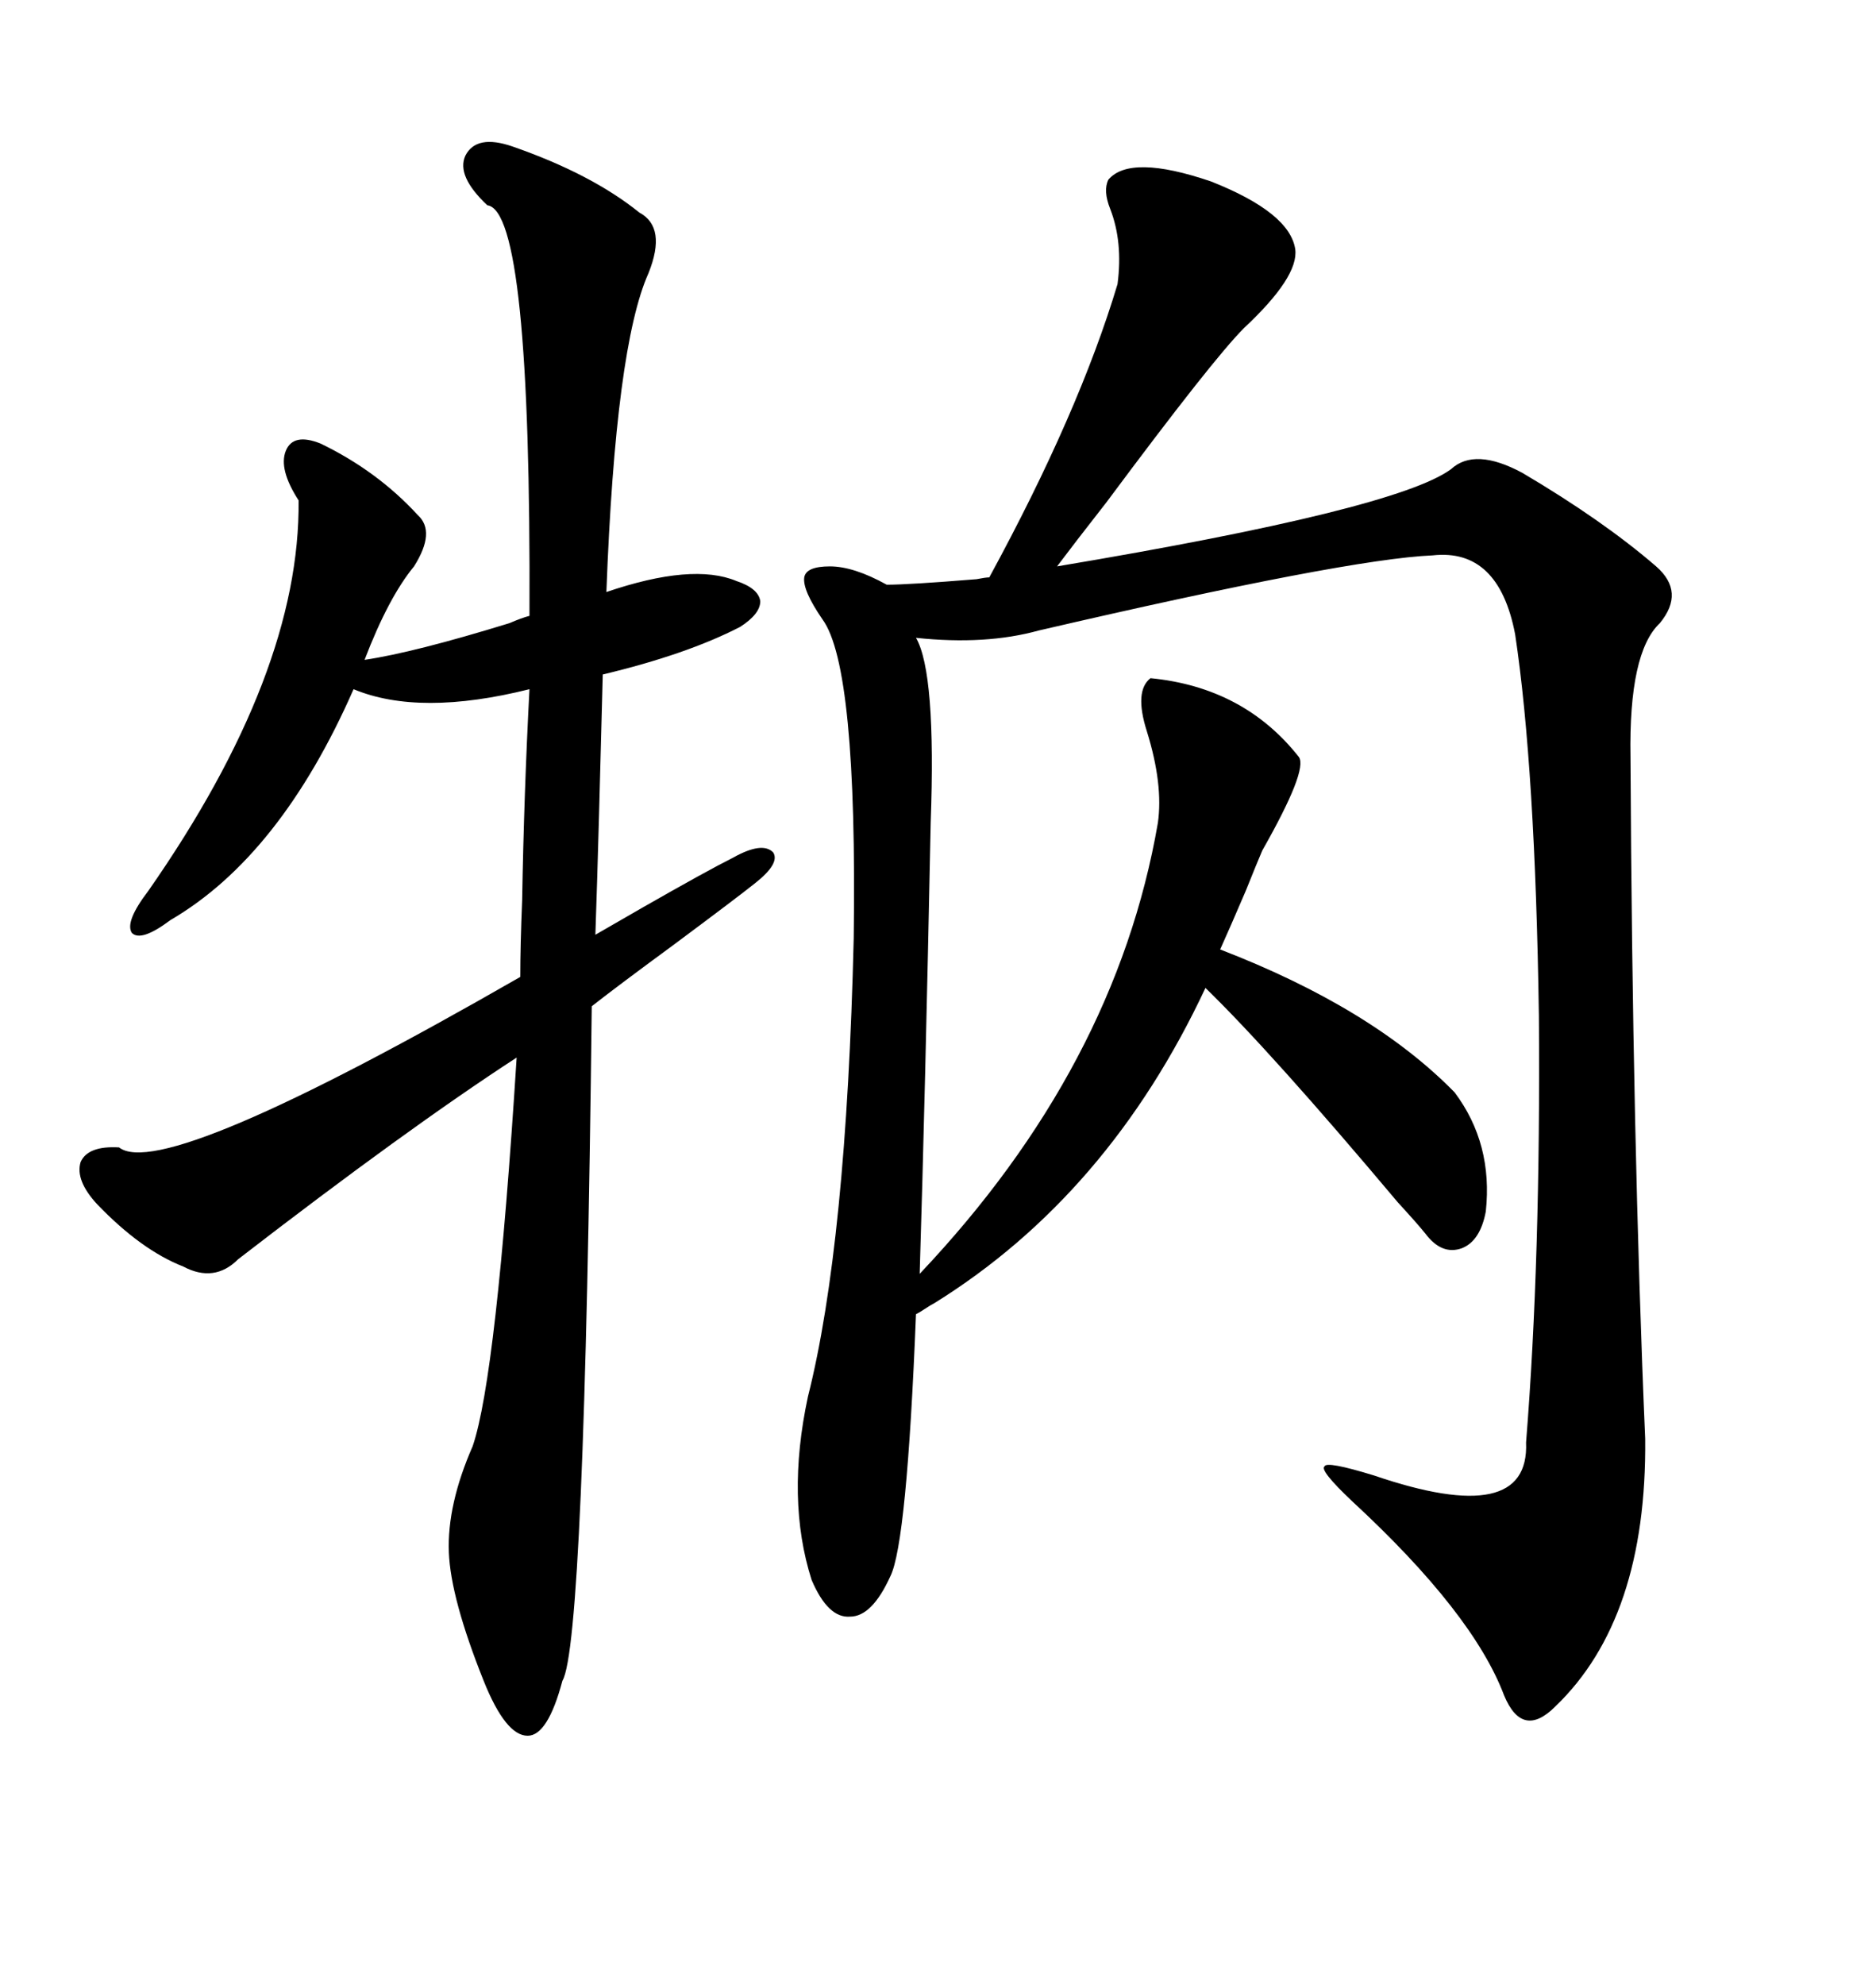 <svg xmlns="http://www.w3.org/2000/svg" xmlns:xlink="http://www.w3.org/1999/xlink" width="300" height="317.285"><path d="M177.25 28.71L177.25 28.71Q180.76 24.61 193.65 29.00L193.65 29.00Q206.25 33.98 207.13 39.84L207.13 39.84Q207.71 44.24 198.93 52.44L198.93 52.44Q193.95 57.42 176.95 80.27L176.95 80.27Q171.68 87.01 169.04 90.53L169.04 90.53Q223.24 81.45 232.03 75L232.03 75Q235.84 71.48 243.46 75.59L243.46 75.59Q256.35 83.20 264.84 90.53L264.84 90.53Q269.53 94.63 265.43 99.61L265.43 99.61Q260.45 104.30 260.74 121.00L260.74 121.00Q261.04 182.23 263.09 229.98L263.09 229.98Q263.38 258.69 248.73 272.75L248.73 272.75Q243.46 278.03 240.53 271.00L240.53 271.00Q235.55 257.81 216.21 239.94L216.21 239.94Q210.94 234.96 211.82 234.38L211.82 234.38Q212.11 233.50 219.73 235.84L219.73 235.84Q244.63 244.34 244.04 230.57L244.04 230.57Q246.39 201.27 246.09 162.30L246.09 162.30Q245.51 122.75 242.29 101.37L242.29 101.37Q239.65 87.60 229.10 88.77L229.10 88.77Q215.33 89.36 166.11 100.78L166.11 100.78Q157.62 103.13 146.48 101.95L146.48 101.95Q149.71 107.52 148.83 131.54L148.83 131.54Q147.95 175.20 147.07 203.61L147.07 203.61Q178.42 170.51 185.16 131.54L185.16 131.54Q186.04 125.39 183.40 116.89L183.40 116.89Q181.35 110.45 183.98 108.40L183.98 108.40Q198.93 109.86 207.71 121.00L207.71 121.00Q209.18 123.05 201.86 135.94L201.86 135.94Q200.98 137.99 199.22 142.38L199.22 142.38Q196.58 148.54 195.12 151.76L195.12 151.76Q219.43 161.13 232.62 174.61L232.62 174.61Q238.77 182.81 237.60 193.65L237.60 193.65Q236.72 198.34 233.79 199.51L233.79 199.51Q230.57 200.68 227.93 197.17L227.93 197.17Q226.76 195.70 223.54 192.19L223.54 192.19Q203.32 168.16 192.77 157.91L192.77 157.91Q177.25 191.02 149.41 208.30L149.41 208.30Q148.83 208.59 147.95 209.18L147.95 209.18Q147.07 209.77 146.48 210.06L146.48 210.06Q145.02 246.68 142.38 251.95L142.38 251.95Q139.45 258.40 135.94 258.40L135.94 258.40Q132.42 258.69 129.79 252.54L129.79 252.54Q125.68 239.65 129.20 223.24L129.20 223.24Q135.35 198.93 136.52 150L136.52 150Q137.11 106.64 131.54 99.02L131.54 99.02Q128.32 94.34 128.61 92.29L128.61 92.29Q128.91 90.53 132.71 90.53L132.71 90.53Q136.52 90.53 141.80 93.46L141.80 93.46Q145.31 93.46 156.15 92.58L156.15 92.58Q157.62 92.29 158.20 92.29L158.20 92.29Q172.56 65.92 178.71 45.41L178.71 45.41Q179.59 38.67 177.54 33.40L177.54 33.40Q176.37 30.47 177.25 28.71ZM82.03 23.44L82.03 23.44Q94.63 27.83 102.25 33.98L102.25 33.98Q106.64 36.33 103.71 43.65L103.71 43.65Q98.44 55.37 96.97 94.63L96.97 94.63Q110.74 89.94 117.77 92.87L117.77 92.87Q121.29 94.04 121.58 96.09L121.58 96.09Q121.58 98.14 118.36 100.20L118.36 100.20Q109.86 104.59 96.39 107.81L96.39 107.81Q96.09 118.65 95.80 130.08L95.80 130.08Q95.51 140.63 95.21 149.41L95.21 149.41Q97.27 148.24 102.83 145.02L102.83 145.02Q113.09 139.16 117.19 137.11L117.19 137.11Q121.88 134.47 123.63 136.23L123.63 136.23Q124.80 137.99 120.70 141.21L120.70 141.21Q117.77 143.55 107.52 151.17L107.52 151.17Q98.73 157.62 94.63 160.84L94.63 160.84Q93.46 262.79 89.94 268.65L89.94 268.65Q87.60 277.44 84.38 277.44L84.38 277.44Q80.86 277.44 77.34 268.65L77.34 268.65Q72.07 255.47 71.78 248.14L71.78 248.14Q71.48 240.53 75.59 231.15L75.59 231.15Q79.39 220.02 82.62 169.04L82.62 169.04Q65.04 180.47 38.09 201.27L38.09 201.27Q34.28 205.08 29.30 202.44L29.30 202.44Q22.56 199.80 15.53 192.48L15.53 192.48Q12.01 188.67 12.89 185.74L12.89 185.74Q14.06 183.11 19.04 183.40L19.04 183.40Q26.07 188.96 83.20 156.15L83.20 156.15Q83.20 151.17 83.50 143.85L83.50 143.85Q83.79 126.86 84.67 110.16L84.67 110.16Q67.09 114.55 56.54 110.16L56.54 110.16Q44.82 136.82 27.25 147.07L27.25 147.07Q22.56 150.59 21.09 149.12L21.09 149.12Q19.92 147.36 23.73 142.38L23.73 142.38Q48.05 107.52 47.75 79.98L47.75 79.98Q44.53 75 45.70 72.07L45.70 72.07Q46.88 69.14 51.27 70.90L51.27 70.90Q60.35 75.29 66.80 82.32L66.80 82.32Q69.73 84.96 66.21 90.53L66.21 90.53Q62.11 95.51 58.30 105.47L58.30 105.47Q66.21 104.30 81.45 99.61L81.45 99.61Q83.50 98.73 84.67 98.44L84.67 98.44Q84.96 33.69 77.93 32.81L77.93 32.81Q72.95 28.13 74.41 24.90L74.41 24.90Q76.17 21.39 82.03 23.44Z"/></svg>
